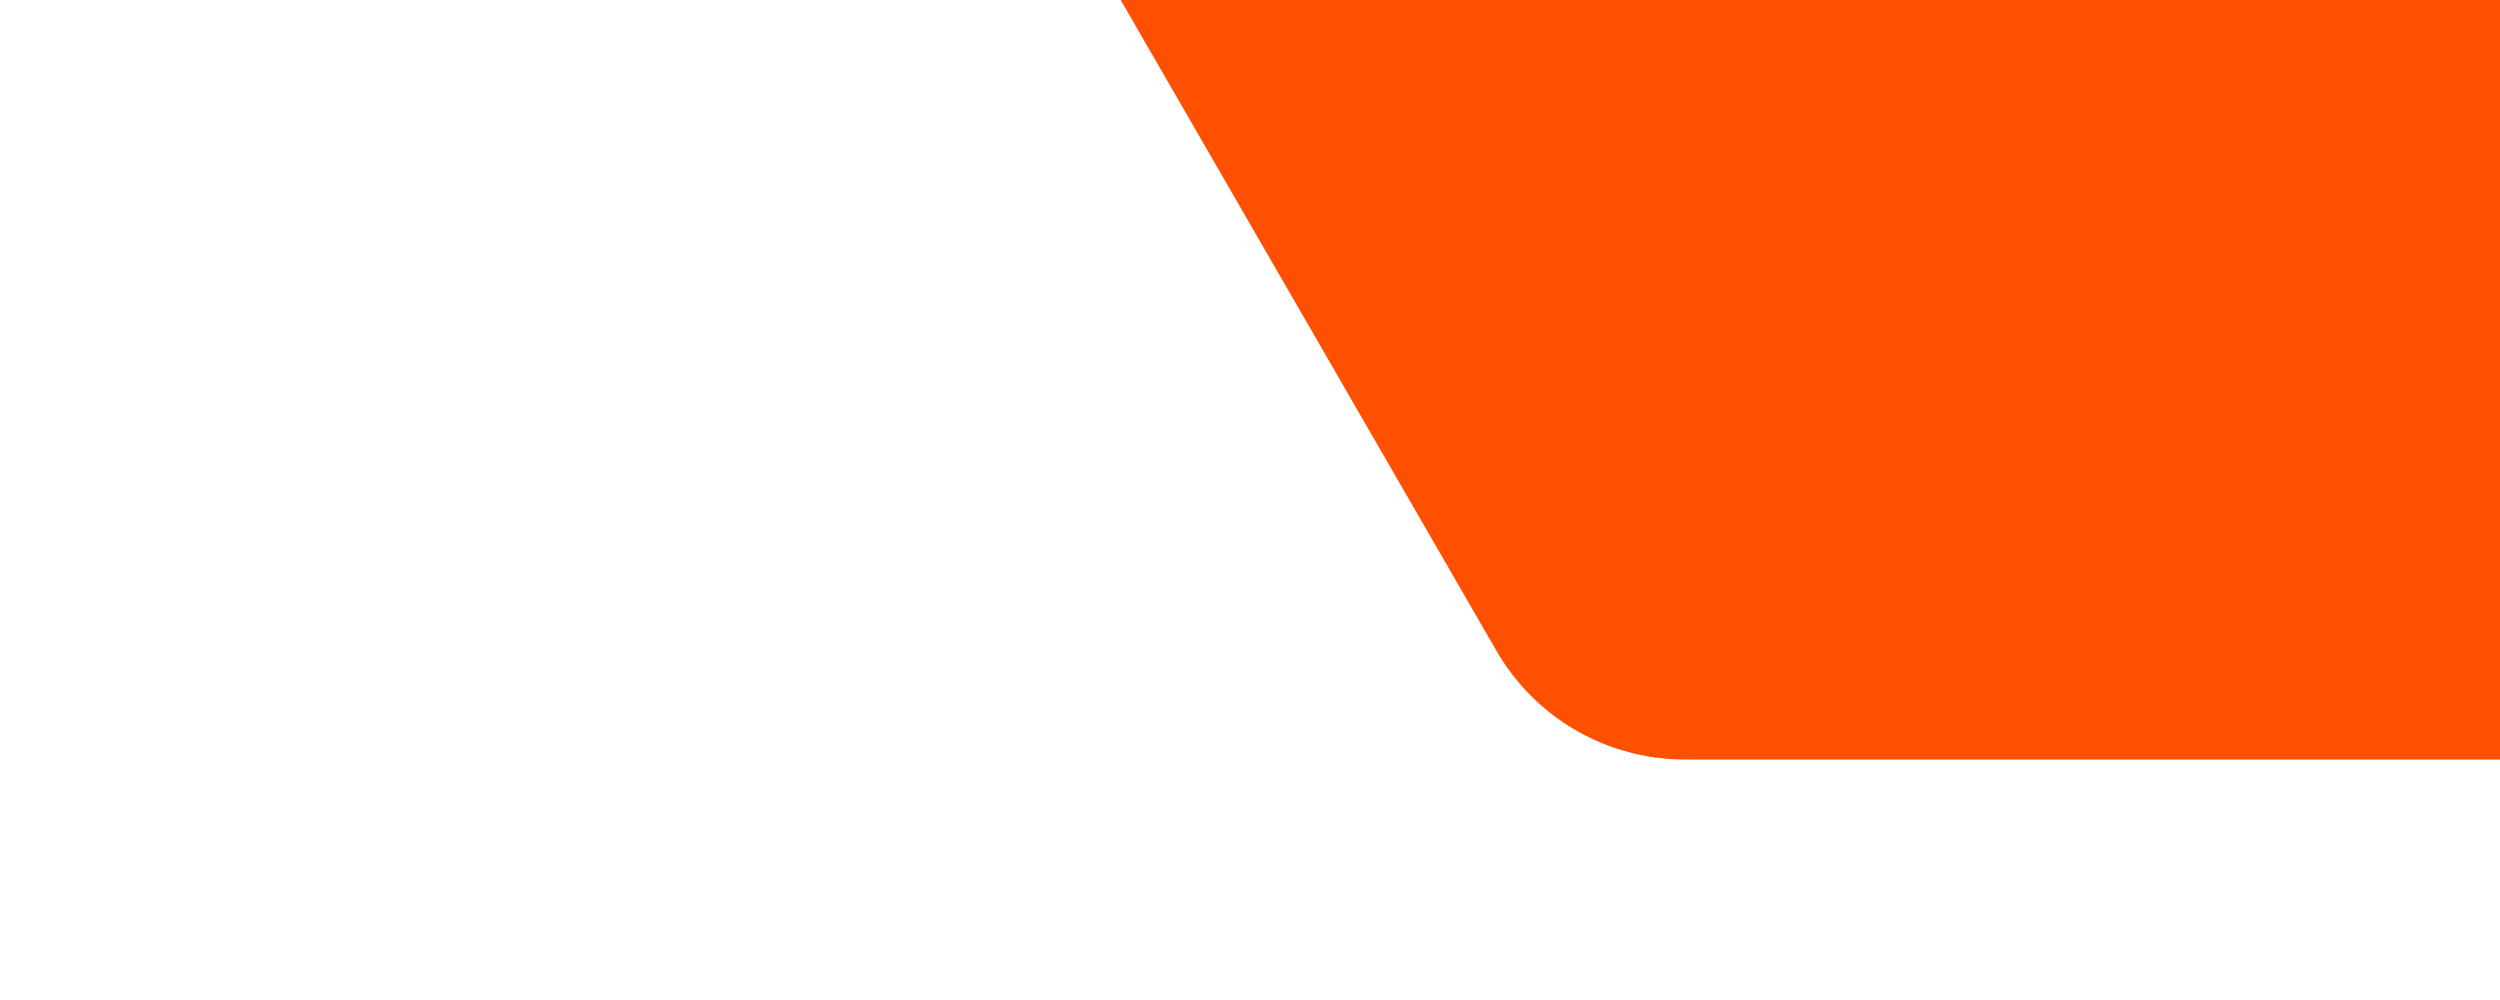 <svg width="1200" height="480" viewBox="0 0 1200 480" fill="none" xmlns="http://www.w3.org/2000/svg">
<rect x="0" y="0" width="1200" height="480" fill="#333333" stroke="none"/>
<g clip-path="url(#clip0_1_10651)">
<rect width="1200" height="480" fill="white"/>
<path opacity="0.2" d="M2188.48 188C2207.06 220.178 2207.06 259.822 2188.48 292L1837.15 900.525C1818.57 932.702 1784.24 952.525 1747.09 952.525L1044.42 952.525C1007.27 952.525 972.932 932.702 954.355 900.525L603.023 292C584.445 259.822 584.445 220.178 603.023 188L954.355 -420.525C972.932 -452.702 1007.27 -472.525 1044.42 -472.525L1747.09 -472.525C1784.24 -472.525 1818.57 -452.702 1837.15 -420.525L2188.48 188Z" fill="white"/>
<path d="M718.296 -1148.09C736.937 -1180.38 771.386 -1200.27 808.668 -1200.27L1591.63 -1200.27C1628.91 -1200.27 1663.36 -1180.38 1682 -1148.09L2073.49 -470.026C2092.13 -437.739 2092.13 -397.96 2073.49 -365.673L1682 312.393C1663.36 344.68 1628.91 364.57 1591.63 364.57L808.668 364.57C771.386 364.57 736.937 344.68 718.296 312.393L326.814 -365.673C308.173 -397.96 308.173 -437.739 326.814 -470.026L718.296 -1148.09Z" fill="#FE5000"/>
</g>
<defs>
<clipPath id="clip0_1_10651">
<rect width="1200" height="480" fill="white"/>
</clipPath>
</defs>
</svg>